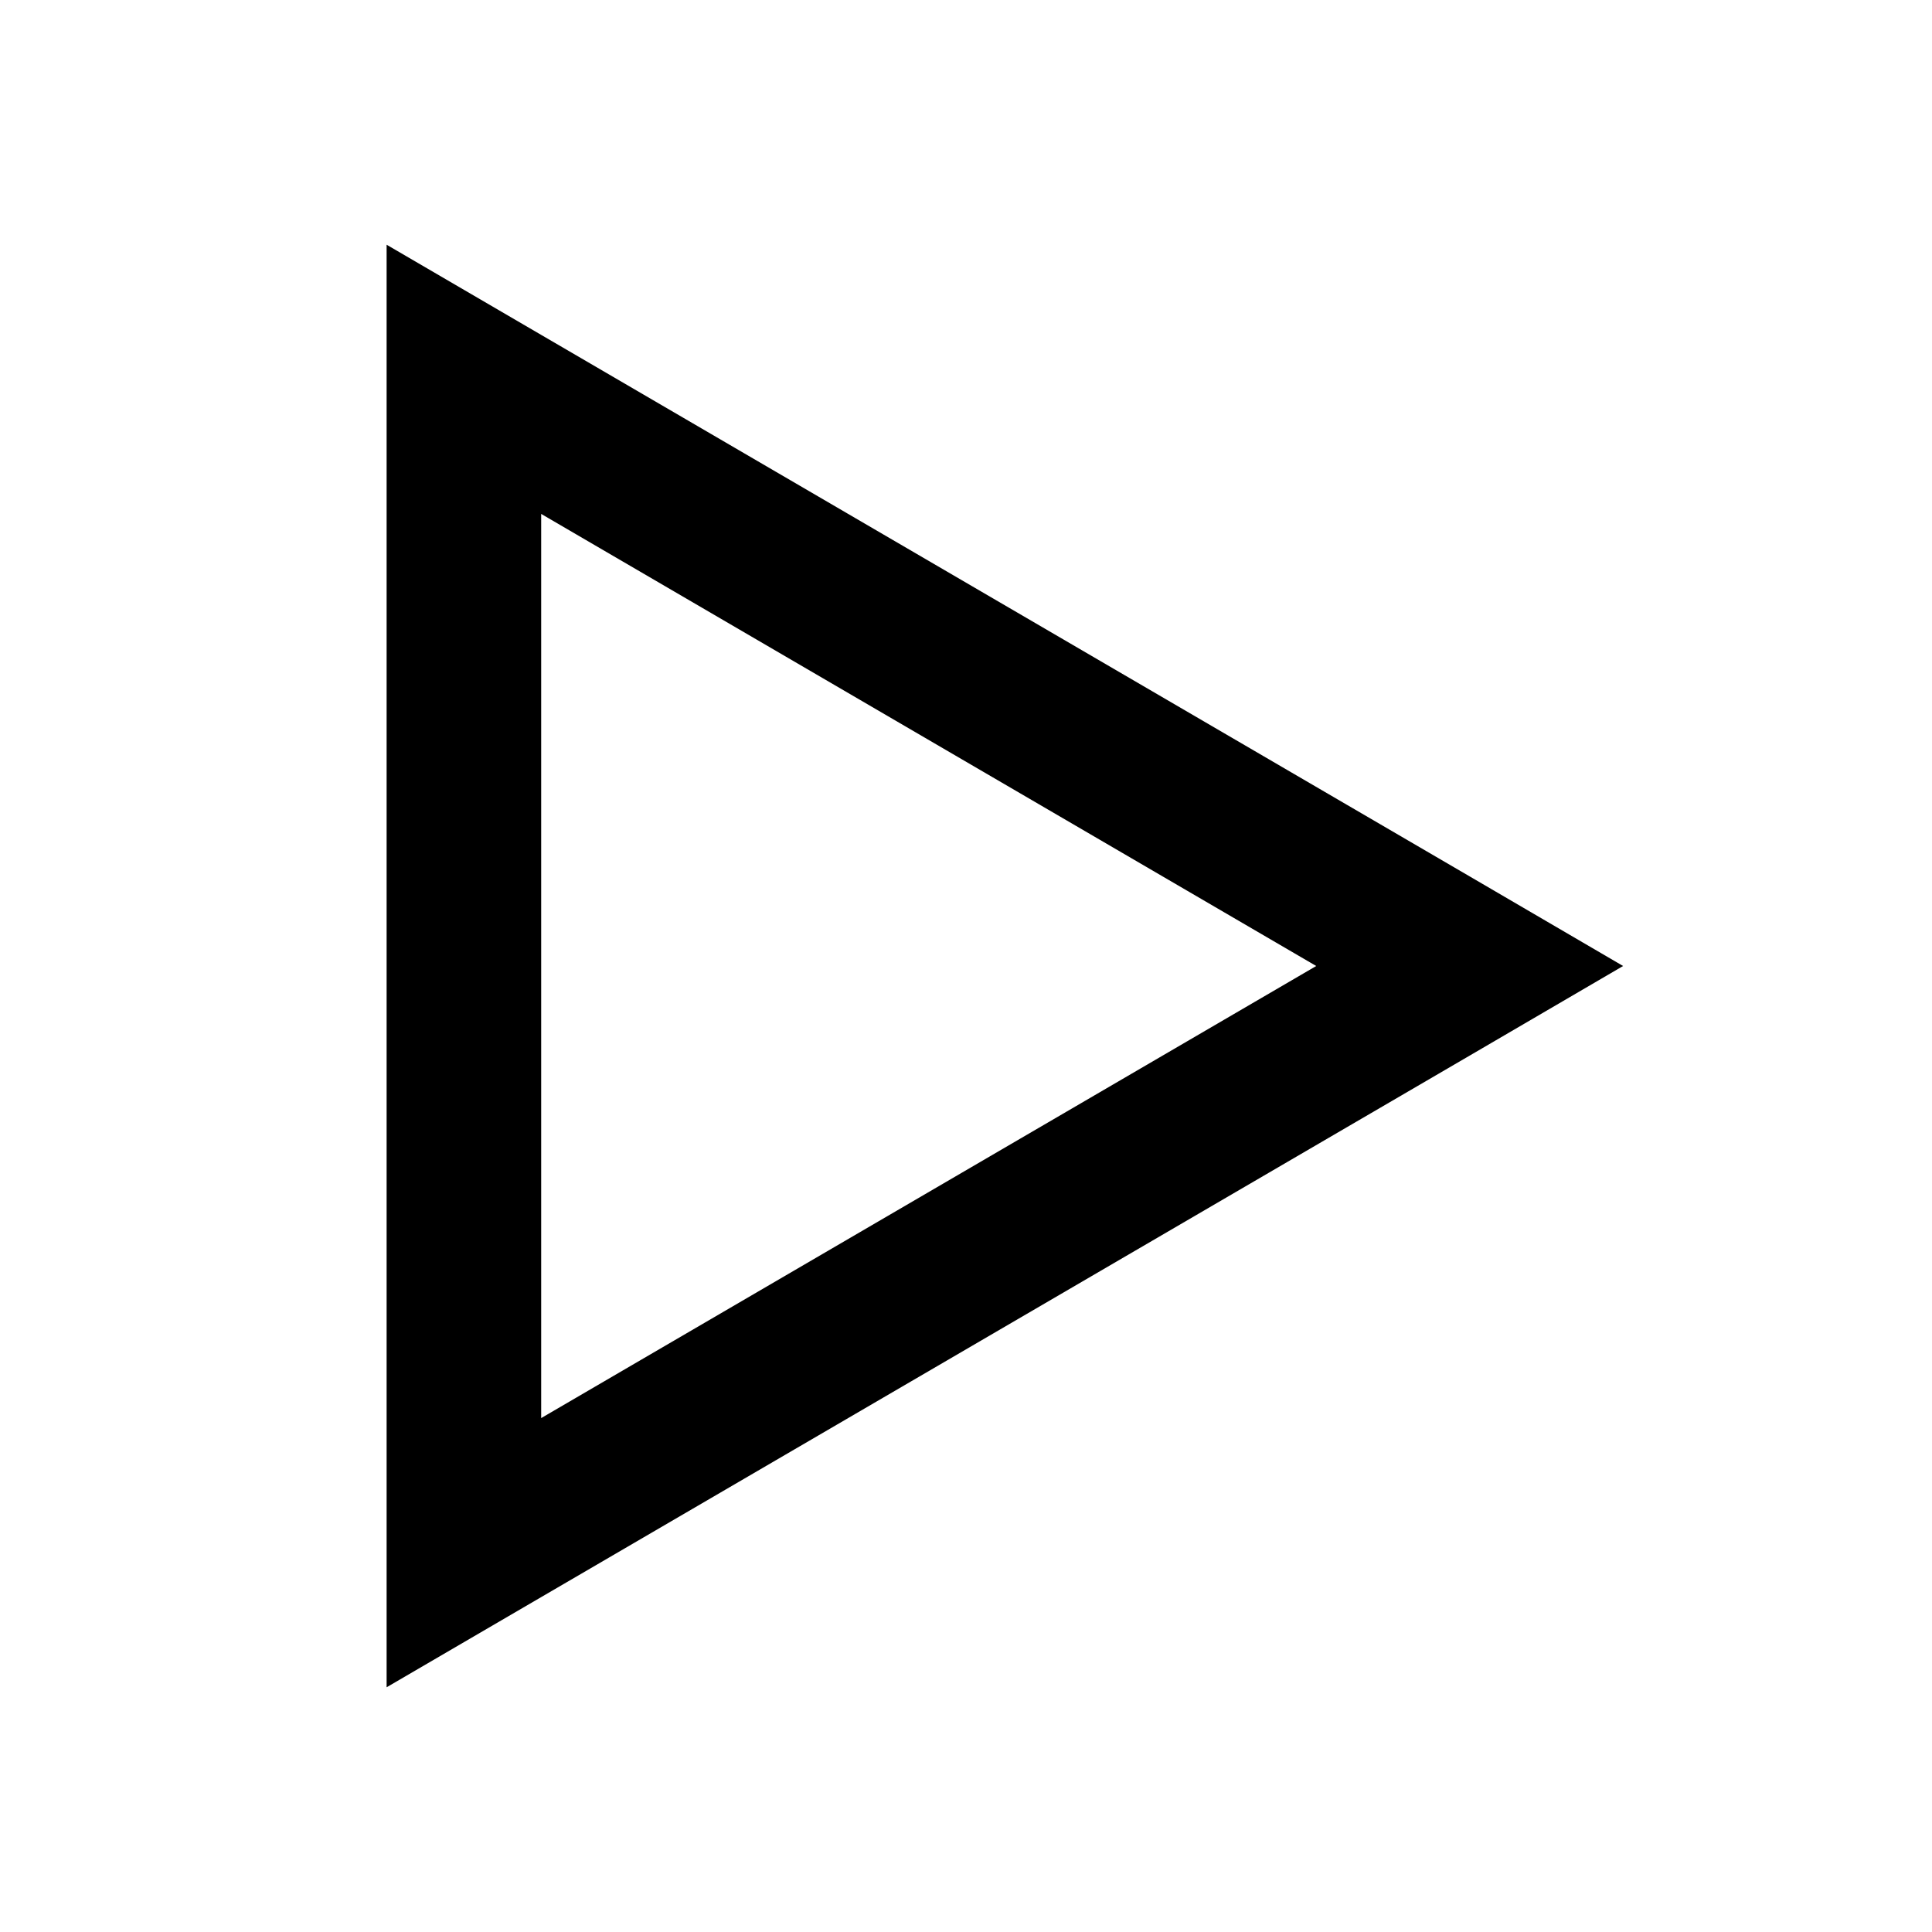 <svg width="18" height="18" viewBox="0 0 18 18" fill="none" xmlns="http://www.w3.org/2000/svg">
<path d="M3.602 2.28V3.948V14.052V15.72L5.042 14.88L13.694 9.834L15.122 9L13.694 8.166L5.042 3.12L3.602 2.28ZM5.042 4.788L12.263 9L5.042 13.212V4.785V4.788Z" fill="black"/>
</svg>
